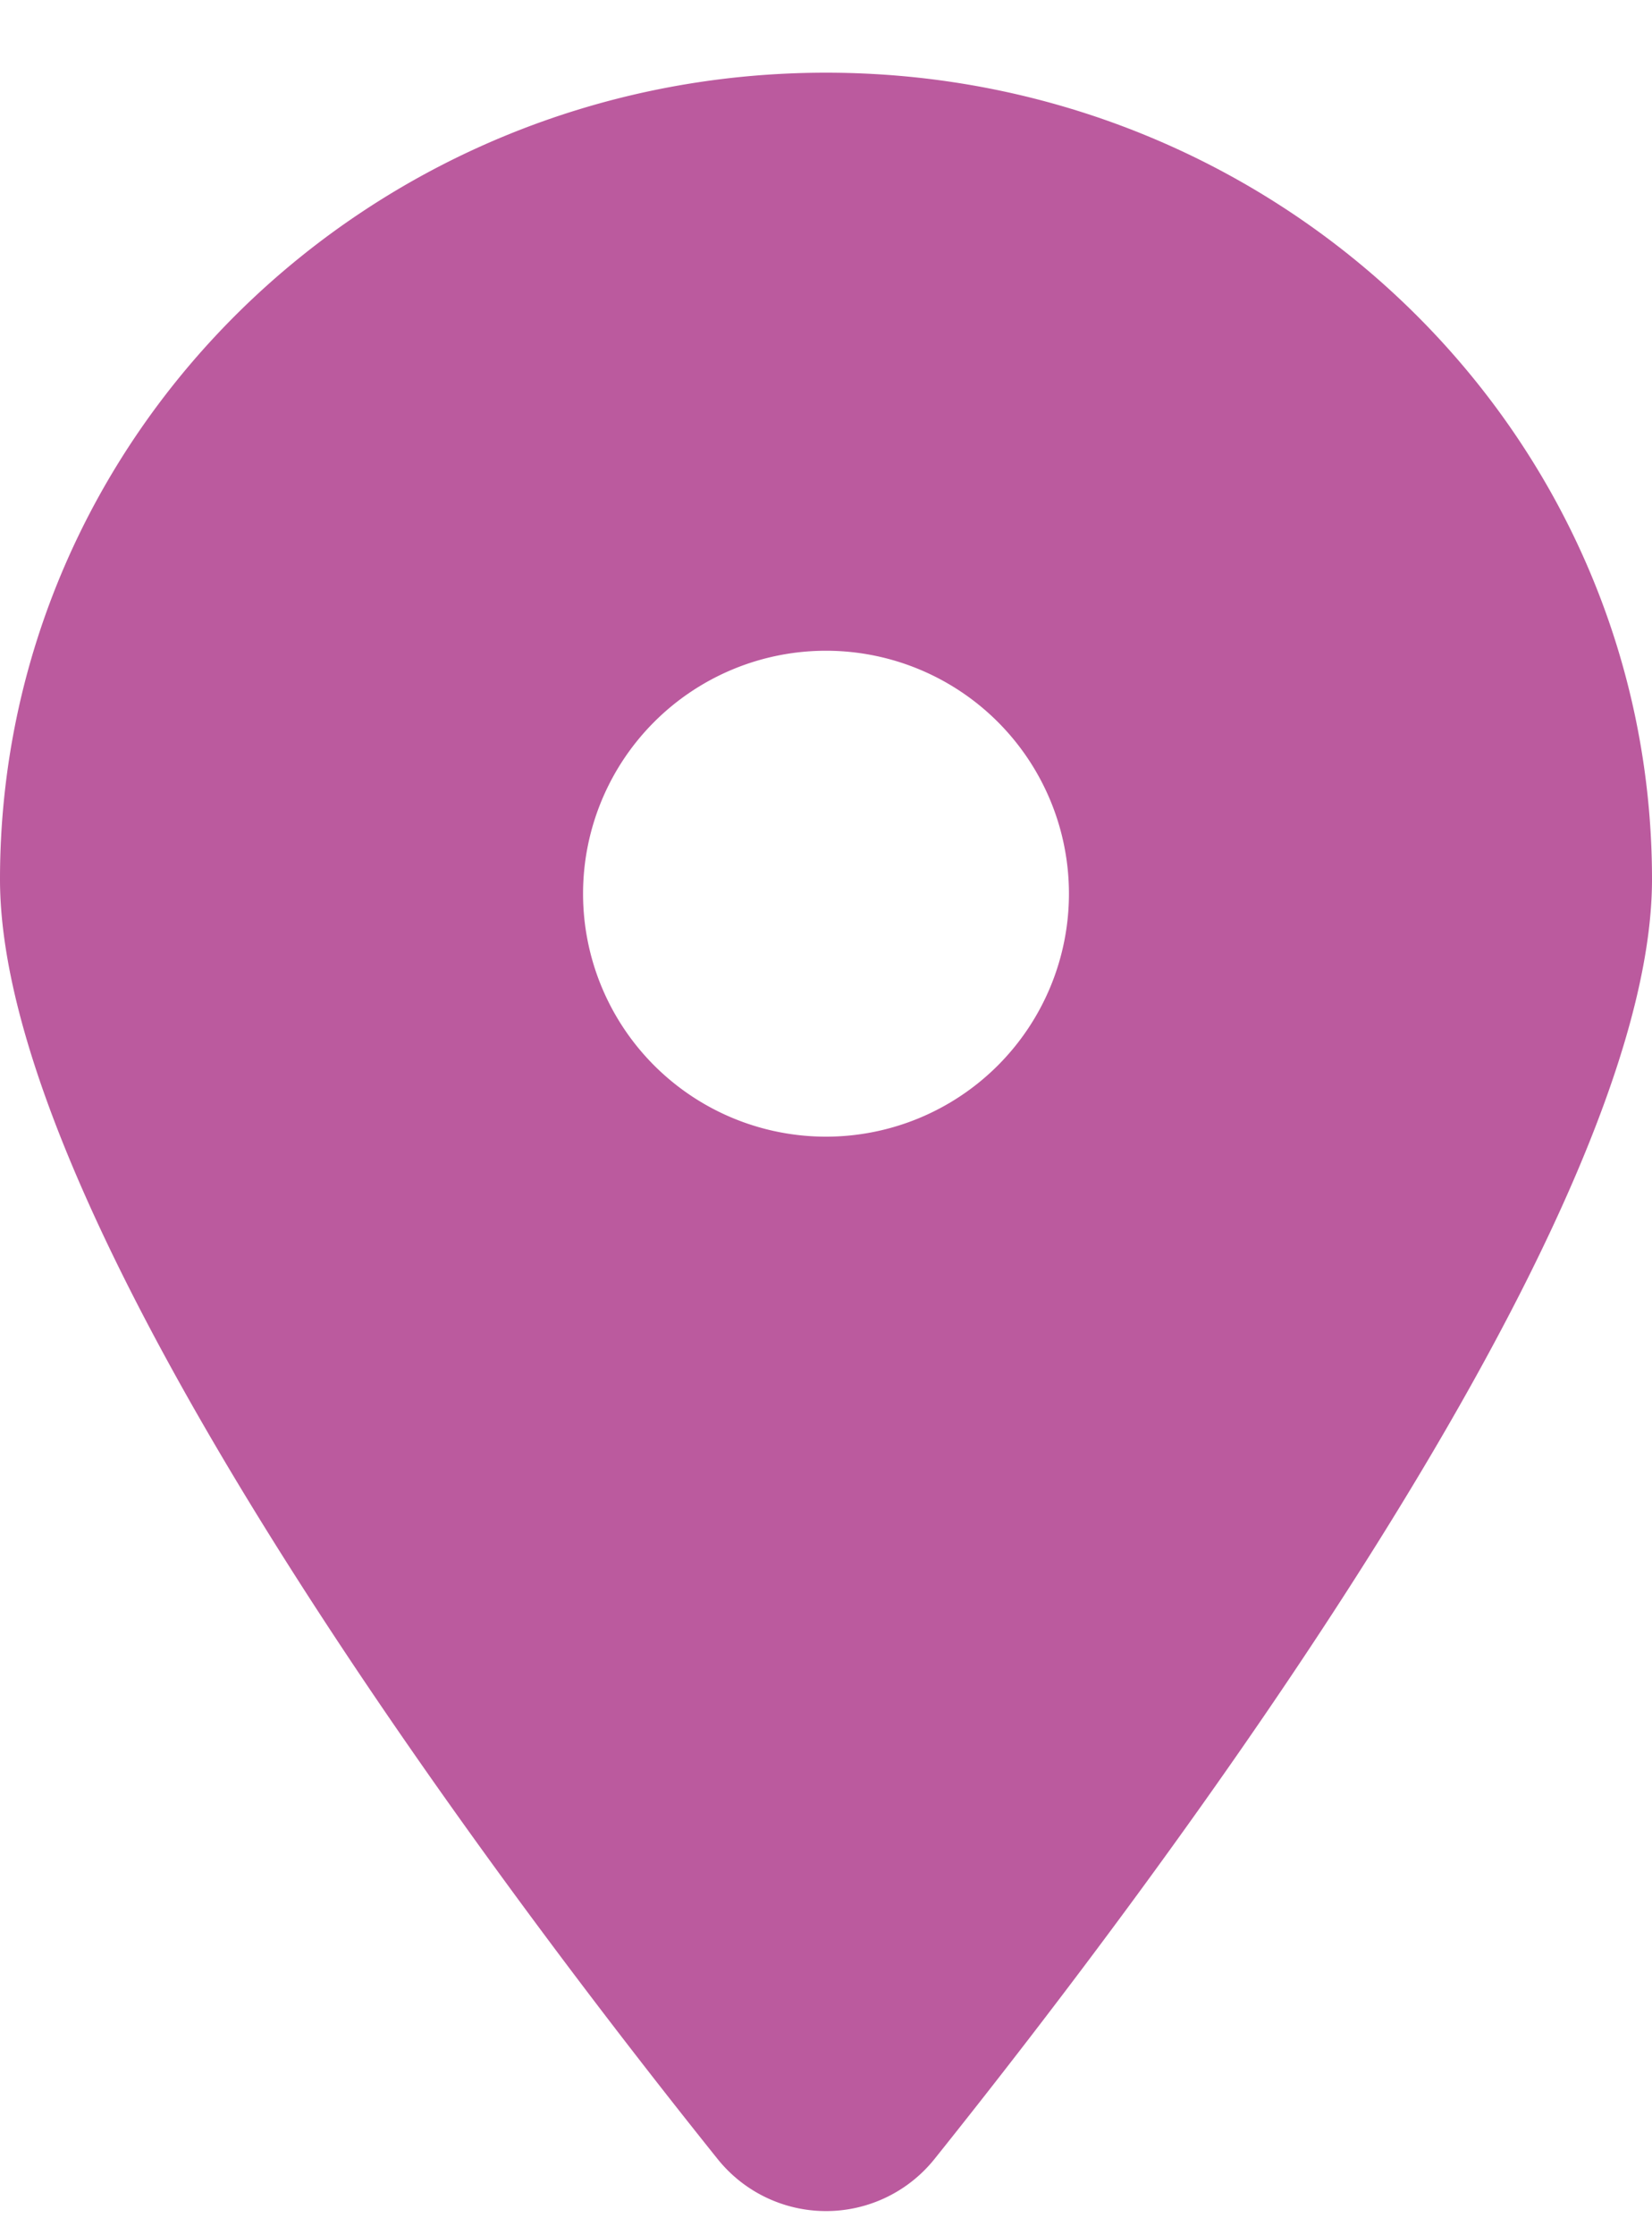 <svg xmlns="http://www.w3.org/2000/svg" width="17" height="23" fill="none"><path fill-rule="evenodd" d="M17 9.048c0-4.585-3.806-8.3-8.5-8.3S0 4.463 0 9.048c0 3.544 5.077 10.288 7.384 13.167a1.43 1.43 0 0 0 2.233 0C11.923 19.334 17 12.59 17 9.048zm-8.5 2.648a2.5 2.5 0 1 0 0-5 2.5 2.5 0 1 0 0 5z" fill="#bb5a9e"/></svg>